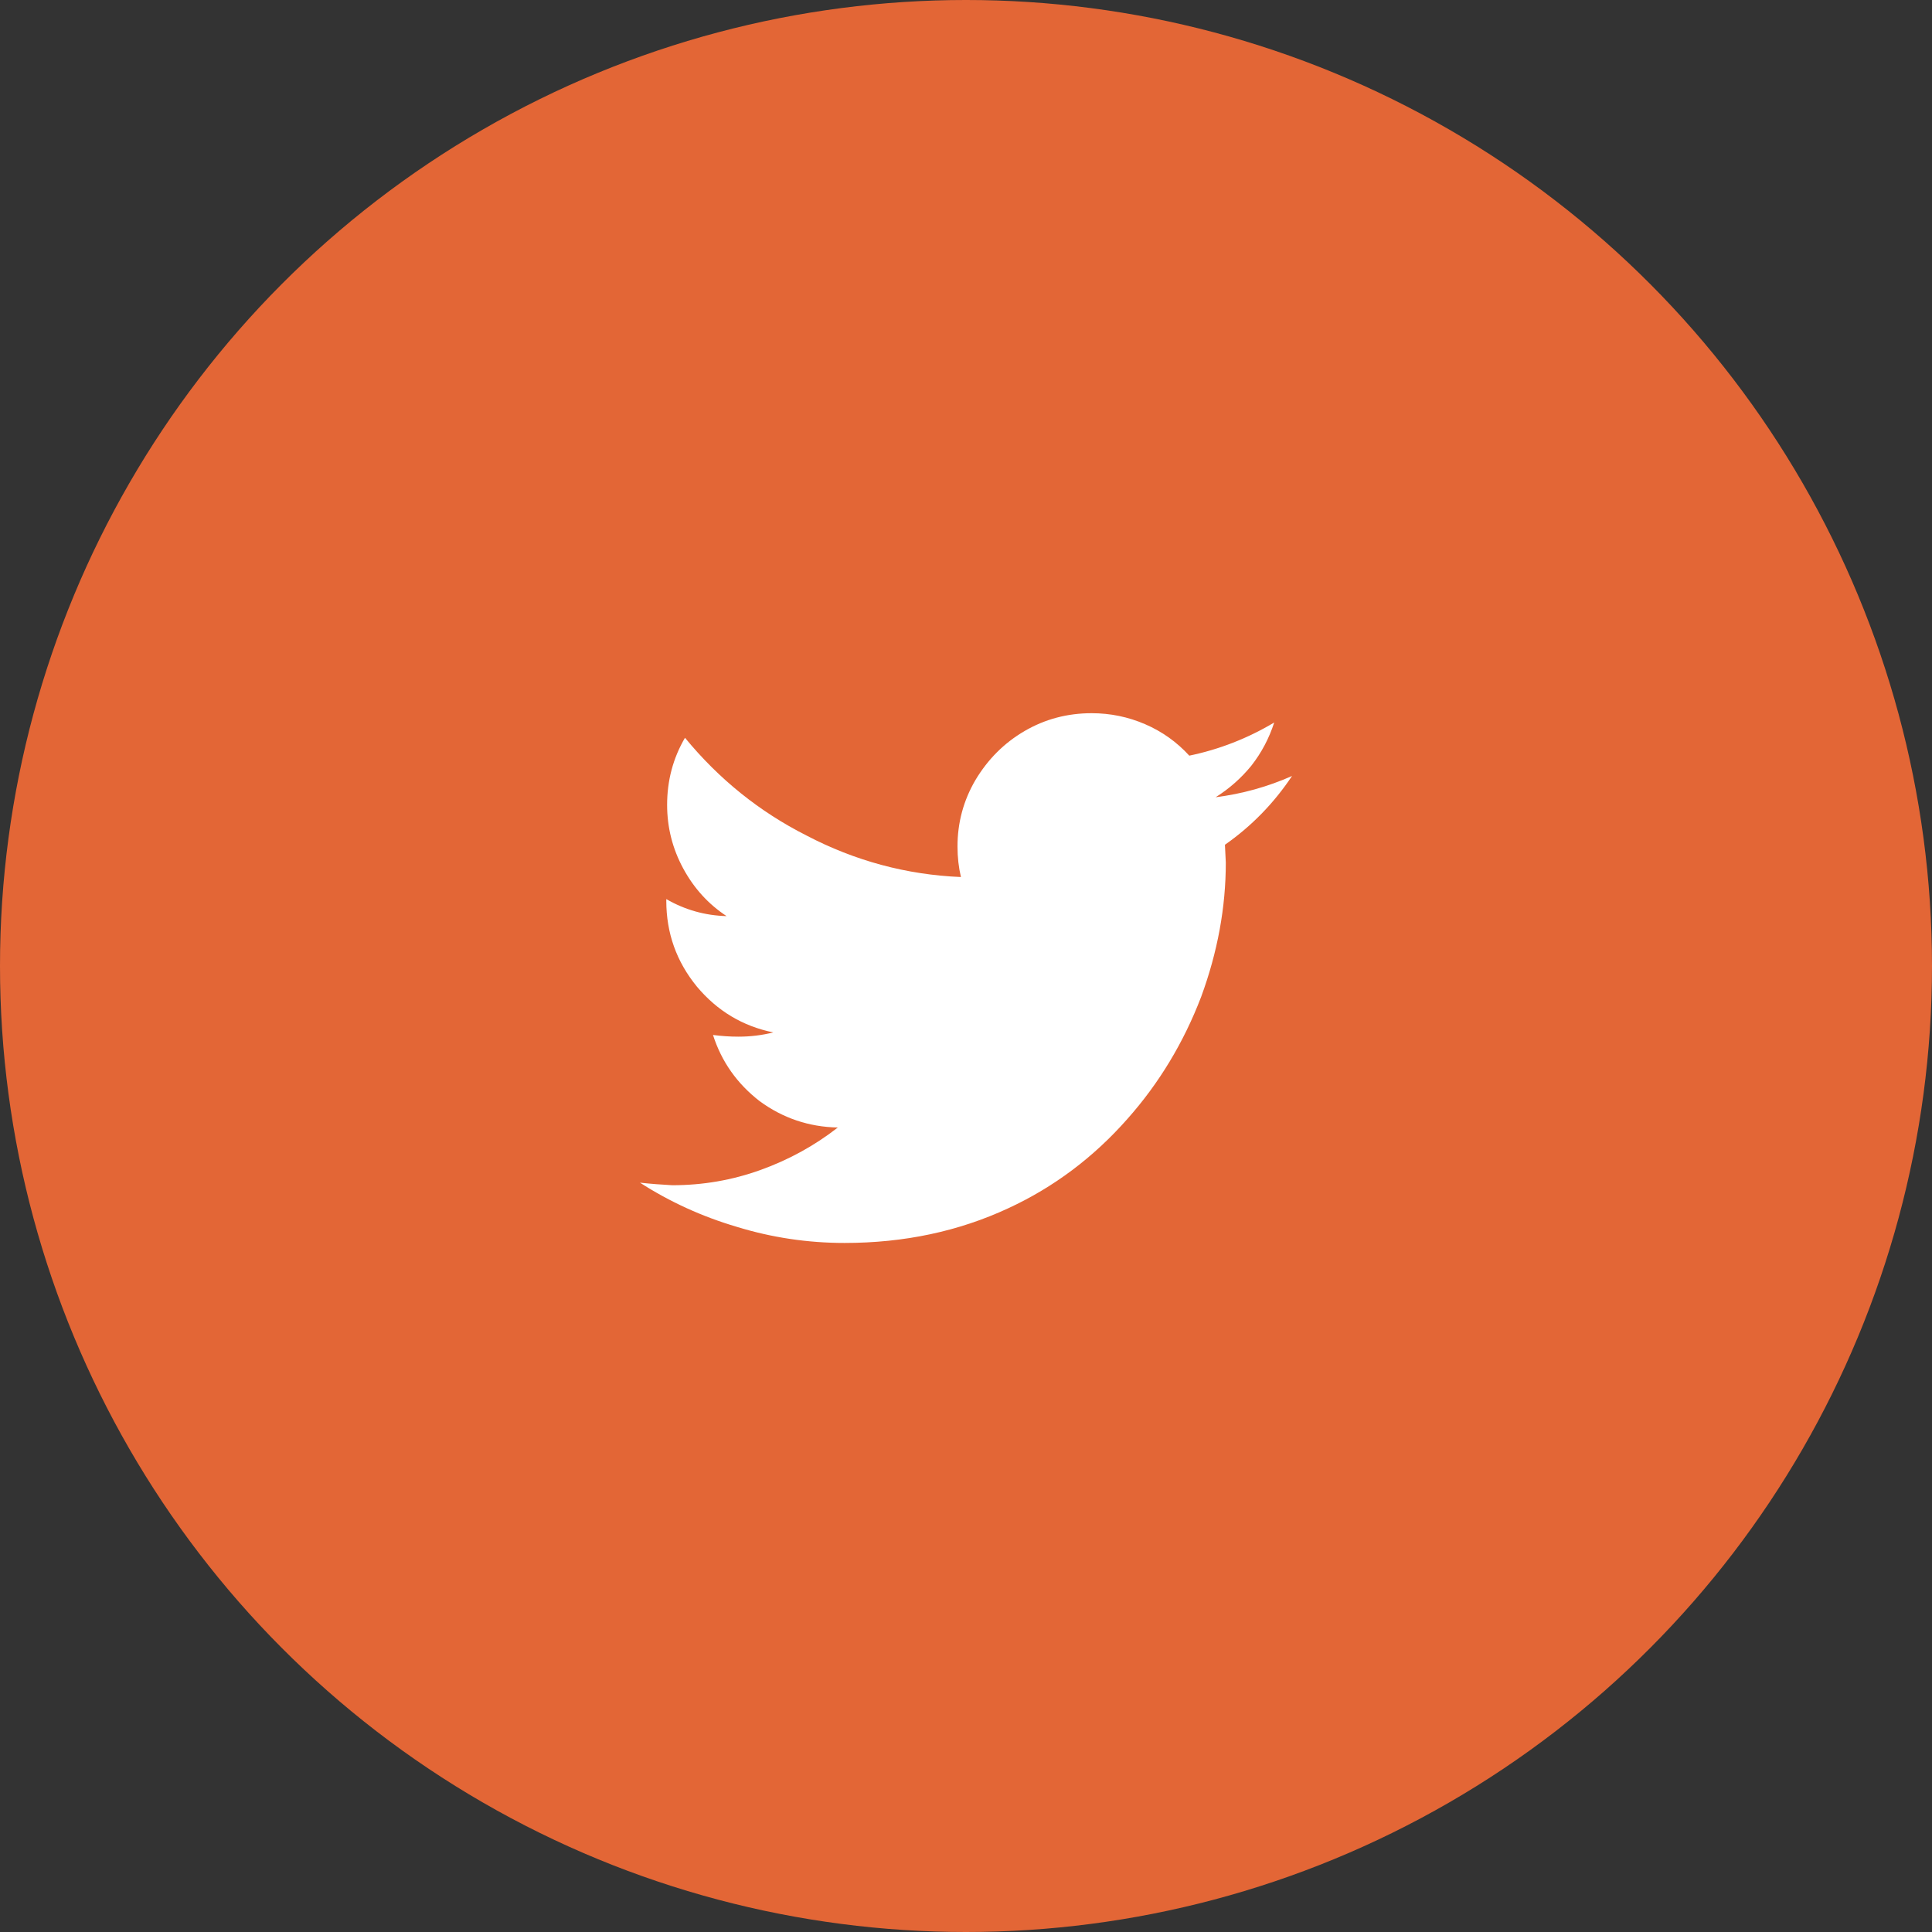 <svg width="40" height="40" viewBox="0 0 40 40" fill="none" xmlns="http://www.w3.org/2000/svg">
<rect x="0" y="0" width="40" height="40" fill="#333333" stroke="none"/>
<circle cx="20" cy="20" r="20" fill="#E36636"/>
<path d="M26.75 16.066C26.246 16.289 25.719 16.436 25.168 16.506C25.449 16.33 25.695 16.113 25.906 15.855C26.117 15.586 26.275 15.287 26.381 14.959C25.83 15.287 25.244 15.516 24.623 15.645C24.365 15.363 24.061 15.146 23.709 14.994C23.357 14.842 22.988 14.766 22.602 14.766C22.098 14.766 21.635 14.889 21.213 15.135C20.791 15.381 20.451 15.721 20.193 16.154C19.947 16.576 19.824 17.033 19.824 17.525C19.824 17.748 19.848 17.959 19.895 18.158C18.77 18.111 17.703 17.824 16.695 17.297C15.723 16.805 14.885 16.131 14.182 15.275C13.935 15.697 13.812 16.16 13.812 16.664C13.812 17.133 13.924 17.572 14.146 17.982C14.369 18.393 14.668 18.721 15.043 18.967C14.598 18.955 14.182 18.838 13.795 18.615V18.65C13.795 19.318 14.006 19.91 14.428 20.426C14.85 20.93 15.377 21.246 16.01 21.375C15.775 21.434 15.535 21.463 15.289 21.463C15.113 21.463 14.938 21.451 14.762 21.428C14.938 21.979 15.26 22.436 15.729 22.799C16.209 23.15 16.748 23.332 17.346 23.344C16.865 23.719 16.332 24.012 15.746 24.223C15.16 24.434 14.551 24.539 13.918 24.539C13.695 24.527 13.473 24.51 13.25 24.486C13.871 24.885 14.539 25.189 15.254 25.4C15.98 25.623 16.725 25.734 17.486 25.734C18.717 25.734 19.848 25.494 20.879 25.014C21.816 24.58 22.637 23.965 23.34 23.168C23.996 22.43 24.506 21.586 24.869 20.637C25.209 19.711 25.379 18.785 25.379 17.859L25.361 17.49C25.912 17.104 26.375 16.629 26.75 16.066Z" fill="white"/>
</svg>
